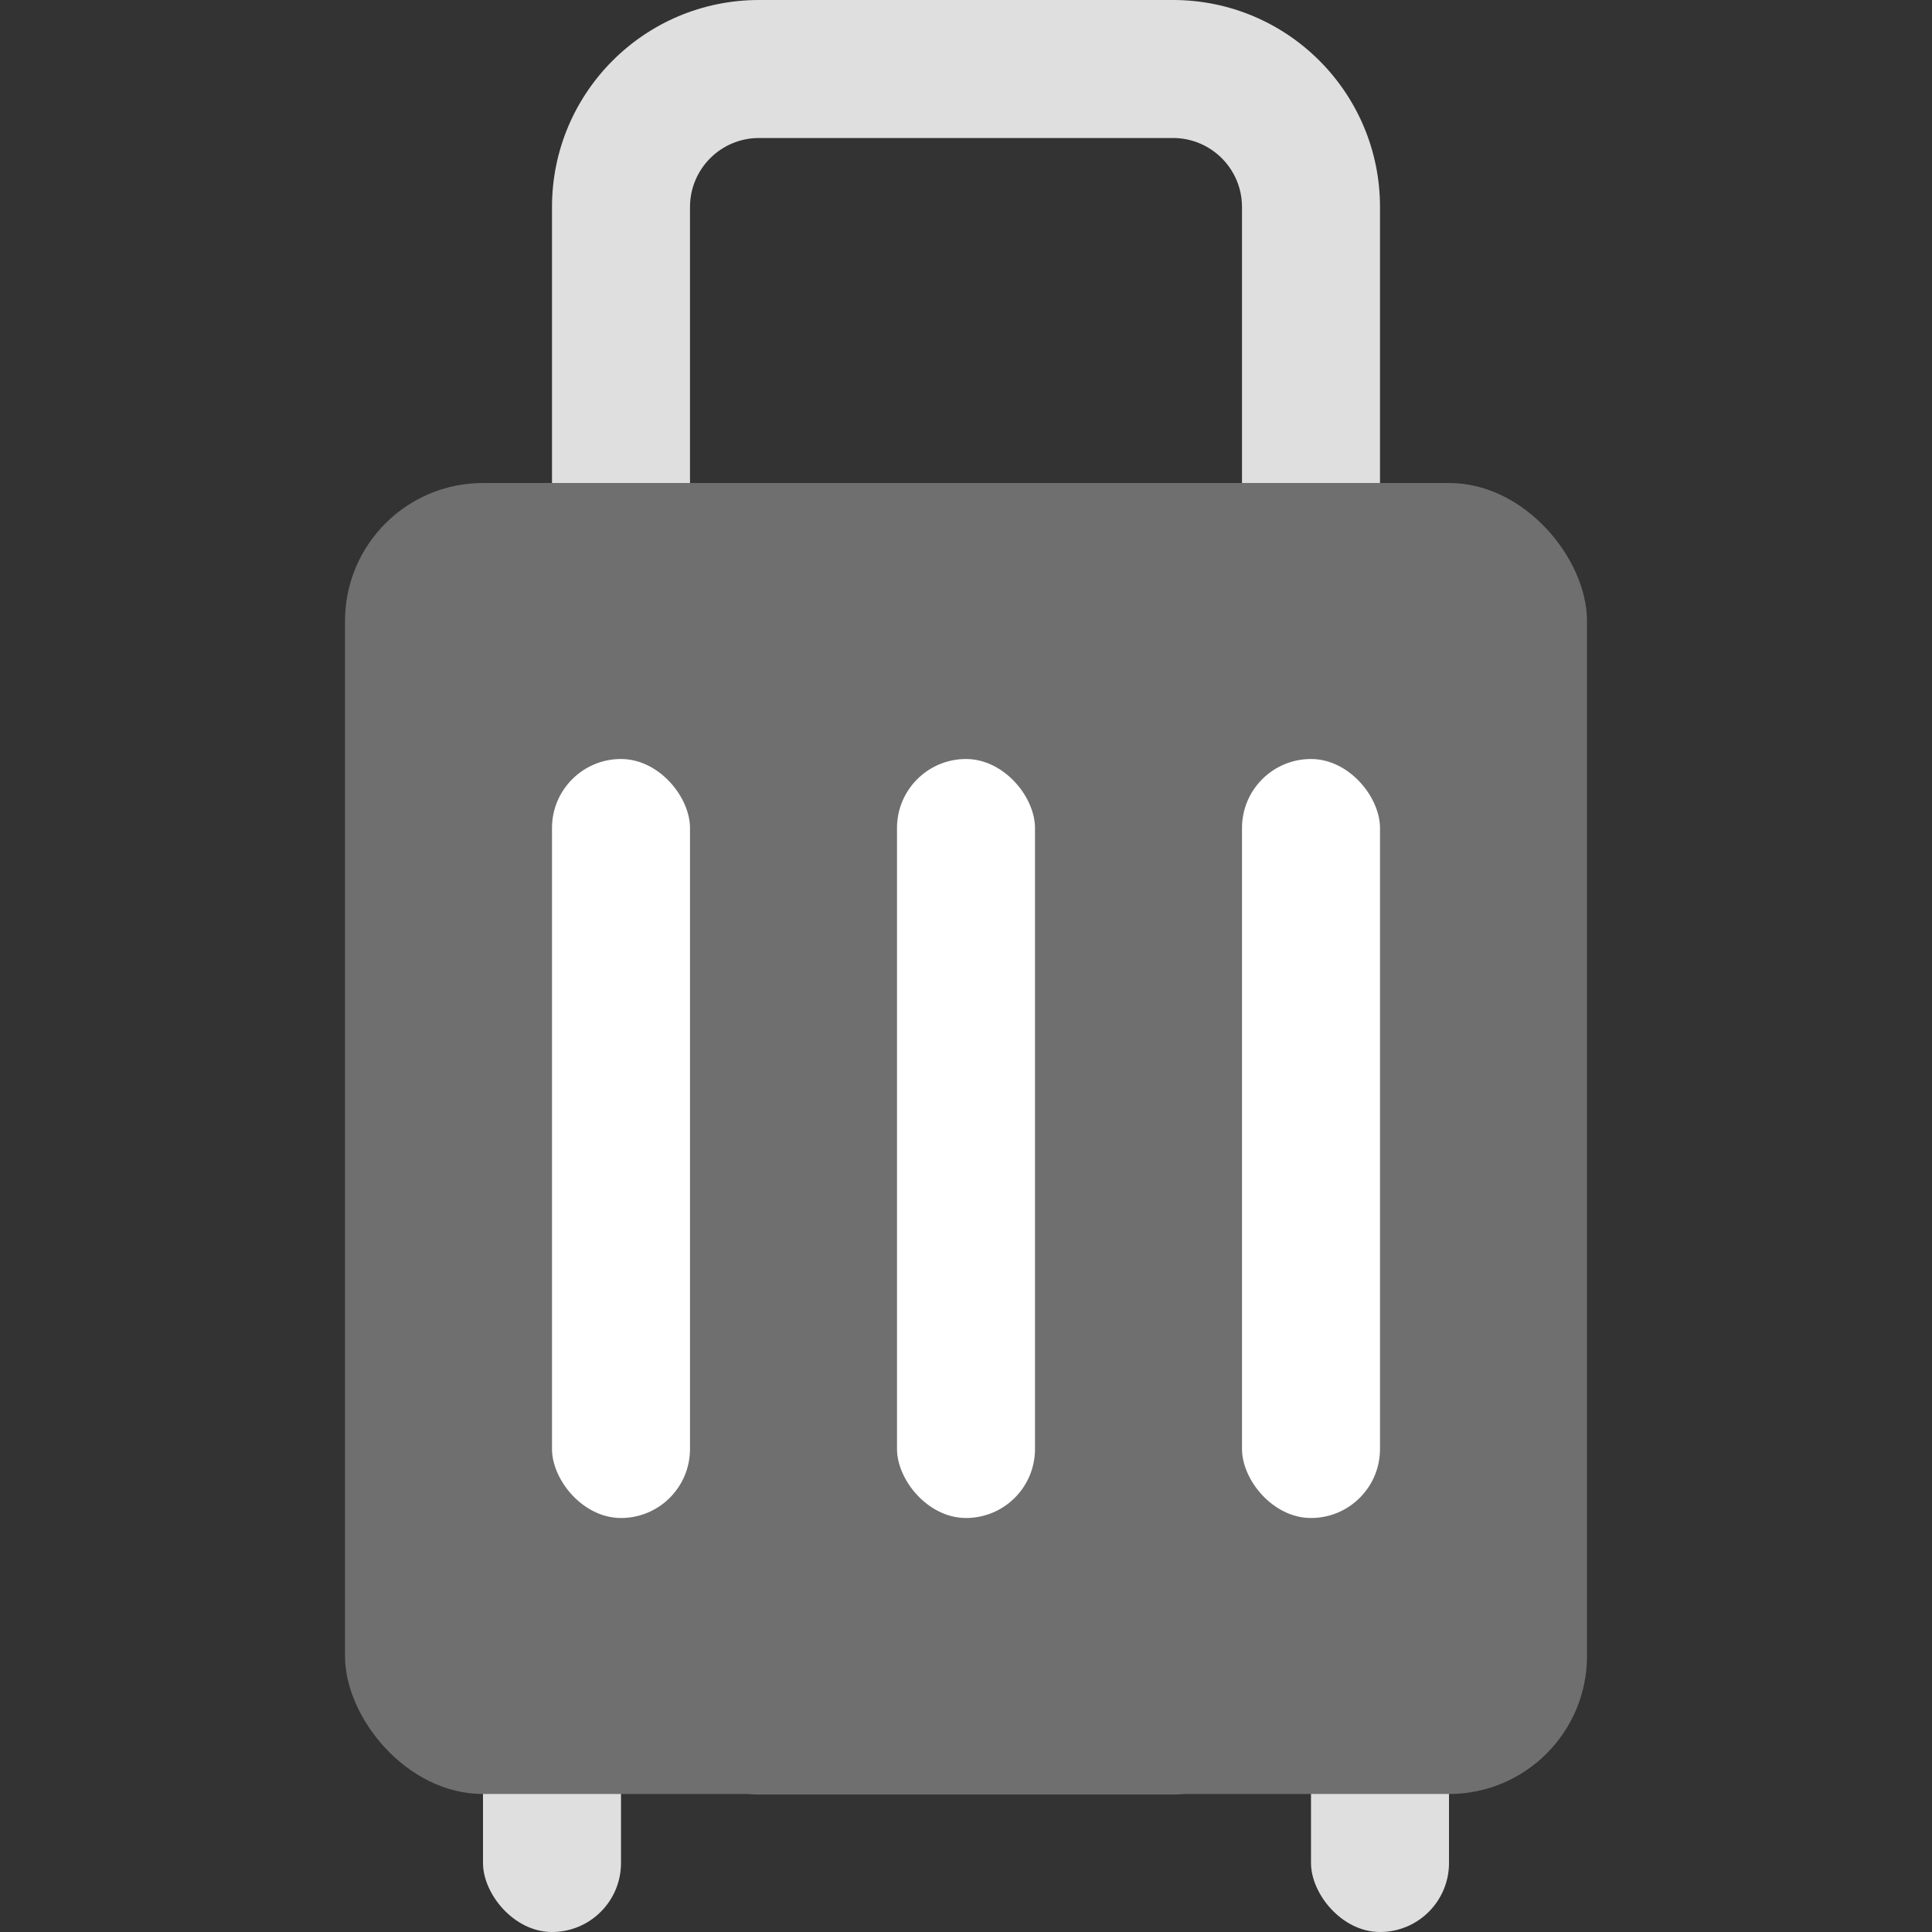 <svg width="28" height="28" viewBox="0 0 28 28" fill="none" xmlns="http://www.w3.org/2000/svg">
<rect x="0" y="0" width="28" height="28" fill="#333333" stroke="none"/>
<rect x="19" y="24" width="2" height="4" rx="1" fill="#DFDFDF"/>
<rect x="7" y="24" width="2" height="4" rx="1" fill="#DFDFDF"/>
<path fill-rule="evenodd" clip-rule="evenodd" d="M8 3C8 1.343 9.343 0 11 0H17C18.657 0 20 1.343 20 3V23C20 24.657 18.657 26 17 26H11C9.343 26 8 24.657 8 23V3ZM11 2C10.448 2 10 2.448 10 3V23C10 23.552 10.448 24 11 24H17C17.552 24 18 23.552 18 23V3C18 2.448 17.552 2 17 2H11Z" fill="#DFDFDF"/>
<rect x="5" y="7" width="18" height="19" rx="2" fill="#6F6F6F"/>
<rect x="13" y="11" width="2" height="11" rx="1" fill="white"/>
<rect x="8" y="11" width="2" height="11" rx="1" fill="white"/>
<rect x="18" y="11" width="2" height="11" rx="1" fill="white"/>
</svg>
